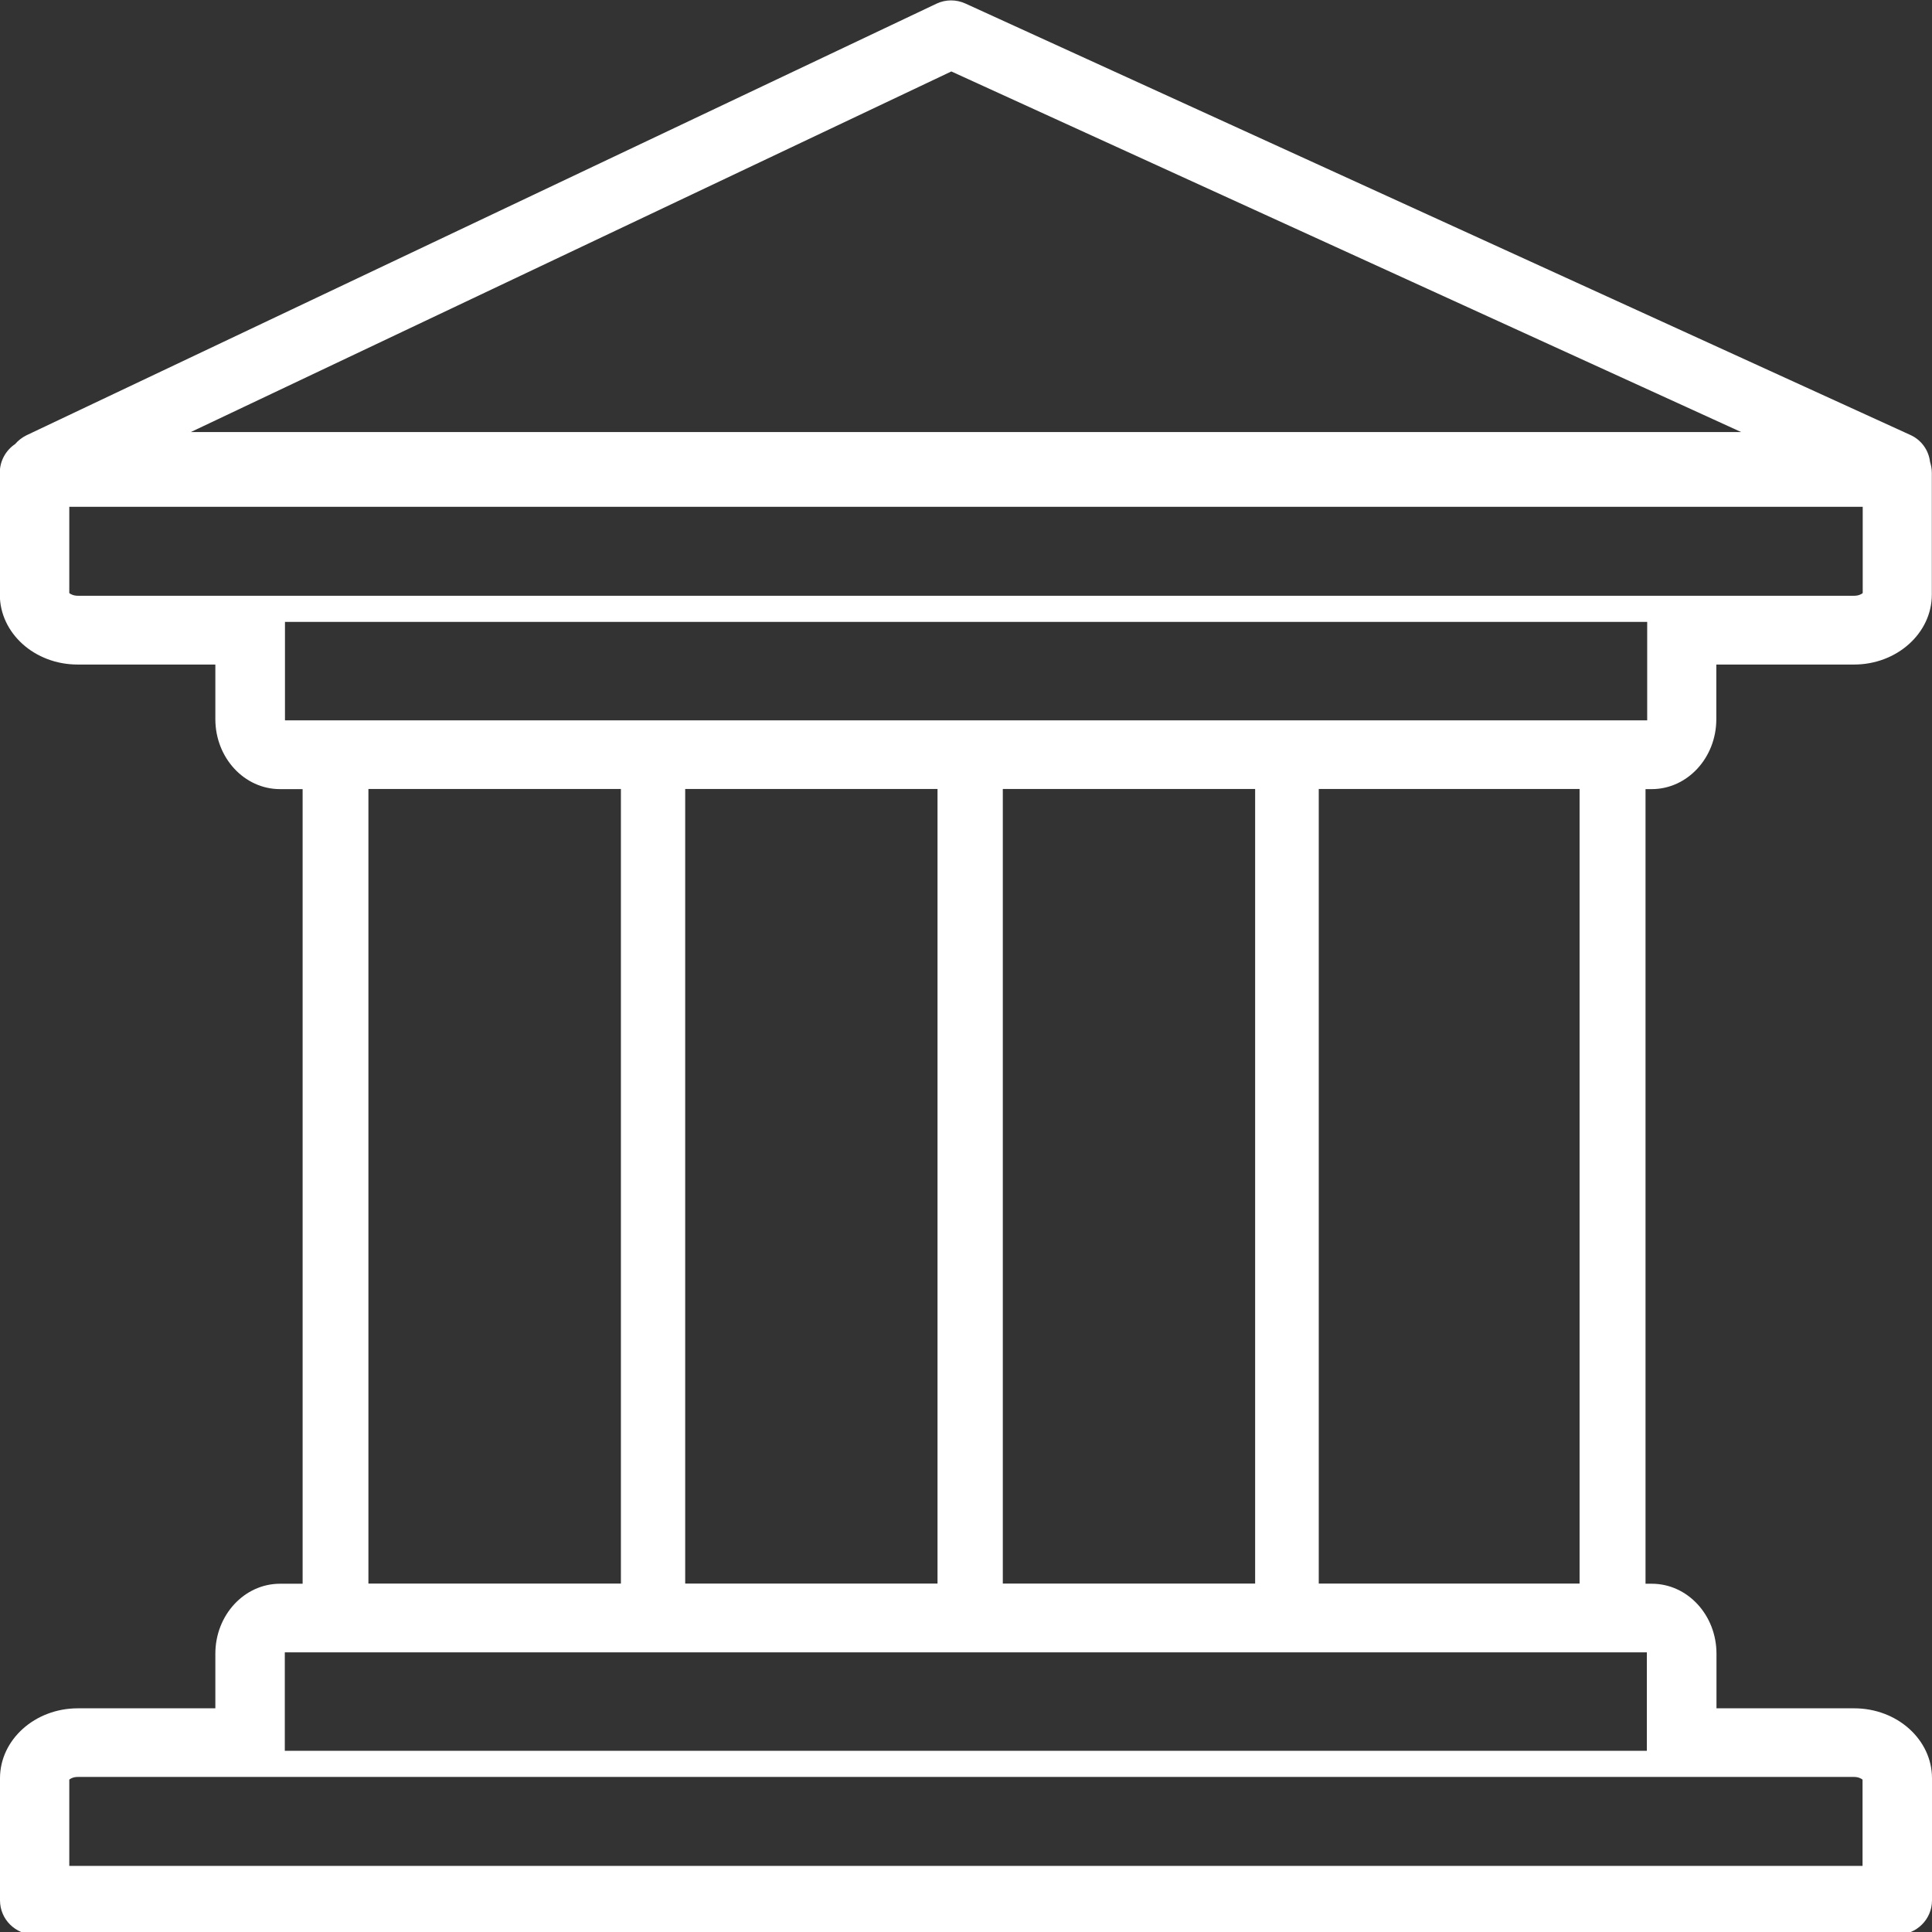 <?xml version="1.0" encoding="UTF-8"?><svg id="Layer_2" xmlns="http://www.w3.org/2000/svg" viewBox="0 0 116 116"><rect x="0" y="0" width="116" height="116" fill="#333333" stroke="none"/><defs><style>.cls-1{fill:#fff;}</style></defs><path class="cls-1" d="m99.17,47.38c2.14,0,3.88-1.88,3.88-4.2v-3.28h8.27c2.57,0,4.67-1.88,4.67-4.2v-7.33c0-.23-.05-.44-.11-.65-.08-.68-.51-1.3-1.17-1.6L57.96.21c-.55-.25-1.18-.25-1.73.01L1.58,26.14c-.26.13-.49.31-.67.52-.55.37-.92,1-.92,1.71v7.33c0,2.32,2.09,4.2,4.67,4.2h8.27v3.28c0,2.32,1.74,4.2,3.88,4.2h1.36v47.71h-1.36c-2.14,0-3.88,1.88-3.88,4.2v3.28H4.67c-2.57,0-4.67,1.88-4.67,4.2v7.33c0,1.14.93,2.06,2.08,2.06h111.84c1.15,0,2.08-.92,2.08-2.06v-7.33c0-2.32-2.09-4.2-4.67-4.2h-8.27v-3.28c0-2.32-1.74-4.2-3.88-4.2h-.38v-47.71h.38ZM57.12,4.29l47.42,21.65H11.46L57.12,4.29ZM15.02,35.77H4.67c-.26,0-.44-.1-.51-.16v-5.18h107.68v5.18c-.07.06-.24.16-.51.16H15.02Zm85.95,70.92h10.35c.26,0,.44.1.51.16v5.18H4.16v-5.18c.07-.06.24-.16.51-.16h96.31Zm-2.09-7.48s0,.05,0,.07v5.84H17.1v-5.84s0-.05,0-.07h81.78Zm-76.76-4.13v-47.71h15.16v47.71h-15.16Zm19.02,0v-47.71h15.15v47.71h-15.15Zm19.07,0v-47.71h15.15v47.71h-15.15Zm18.97,0v-47.71h15.66v47.71h-15.66ZM17.11,43.25s0-.05,0-.07v-5.84h81.79v5.84s0,.05,0,.07H17.11Z"/></svg>